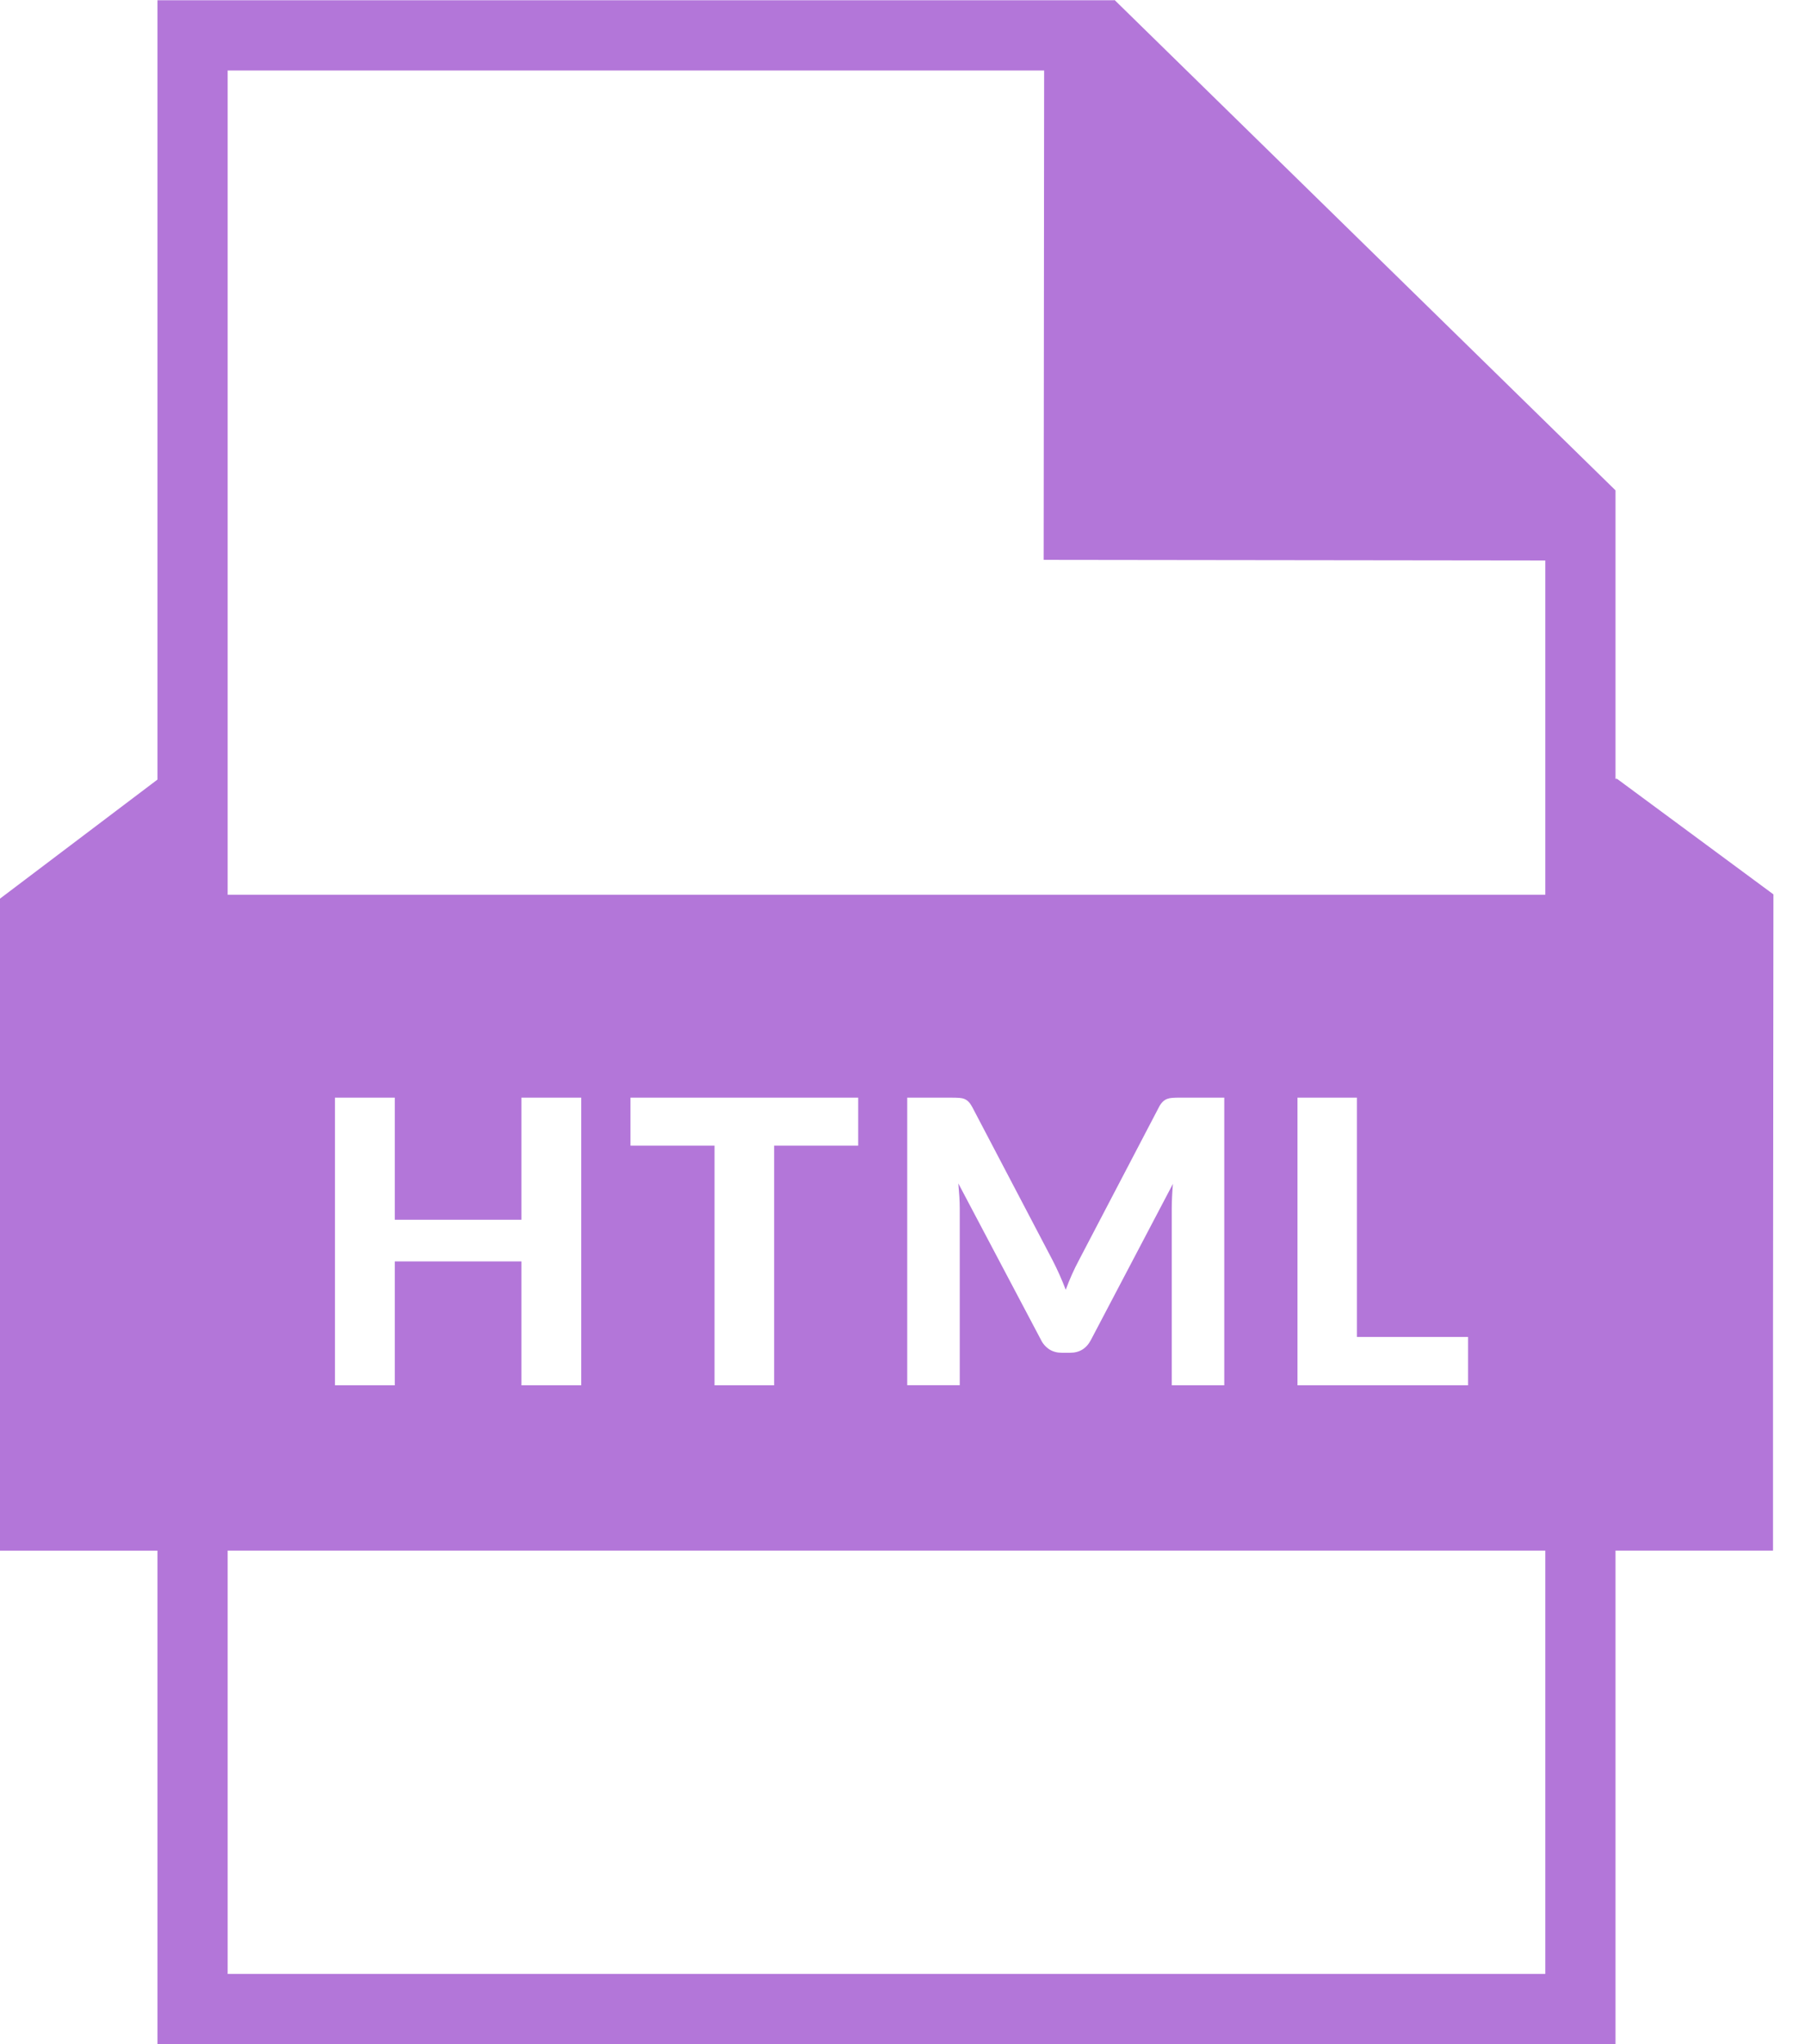 <?xml version="1.0" encoding="UTF-8"?> <svg xmlns="http://www.w3.org/2000/svg" width="53" height="60" viewBox="0 0 53 60" fill="none"><path d="M52.073 26.252L47.482 22.861H47.436V14.39H47.433L32.727 0L32.721 0.007H4.624V22.882L0 26.377V45.515H4.624V60H47.436V45.514H52.061V39.067L52.073 26.252ZM15.311 35.803V32.219H17.067V40.661H15.311V37.025H11.592V40.661H9.835V32.219H11.592V35.803H15.311ZM18.513 33.627V32.219H25.199V33.627H22.731V40.661H20.981V33.627H18.513ZM32.033 39.329C31.901 39.582 31.697 39.707 31.421 39.707H31.178C31.041 39.707 30.921 39.675 30.817 39.611C30.709 39.541 30.622 39.444 30.566 39.328L28.139 34.736C28.151 34.867 28.161 34.997 28.169 35.123C28.177 35.249 28.181 35.366 28.181 35.475V40.659H26.639V32.219H27.965C28.038 32.219 28.105 32.221 28.163 32.225C28.221 32.229 28.273 32.239 28.317 32.257C28.361 32.274 28.402 32.301 28.439 32.339C28.476 32.375 28.511 32.427 28.547 32.492L30.909 36.996C31.053 37.276 31.181 37.564 31.293 37.858C31.404 37.555 31.535 37.261 31.687 36.977L34.033 32.491C34.061 32.434 34.098 32.382 34.143 32.338C34.179 32.302 34.222 32.275 34.269 32.256C34.318 32.239 34.369 32.228 34.421 32.225C34.477 32.221 34.545 32.218 34.622 32.218H35.948V40.661H34.406V35.477C34.406 35.373 34.409 35.259 34.415 35.133C34.421 35.008 34.429 34.88 34.44 34.749L32.033 39.329ZM43.109 40.661H38.098V32.219H39.843V39.242H43.107V40.661H43.109ZM30.659 2.069L30.645 16.433L45.374 16.451V26.263H6.685V2.069H30.659ZM45.374 57.939H6.685V45.514H45.374V57.939Z" fill="#B376D9"></path></svg> 